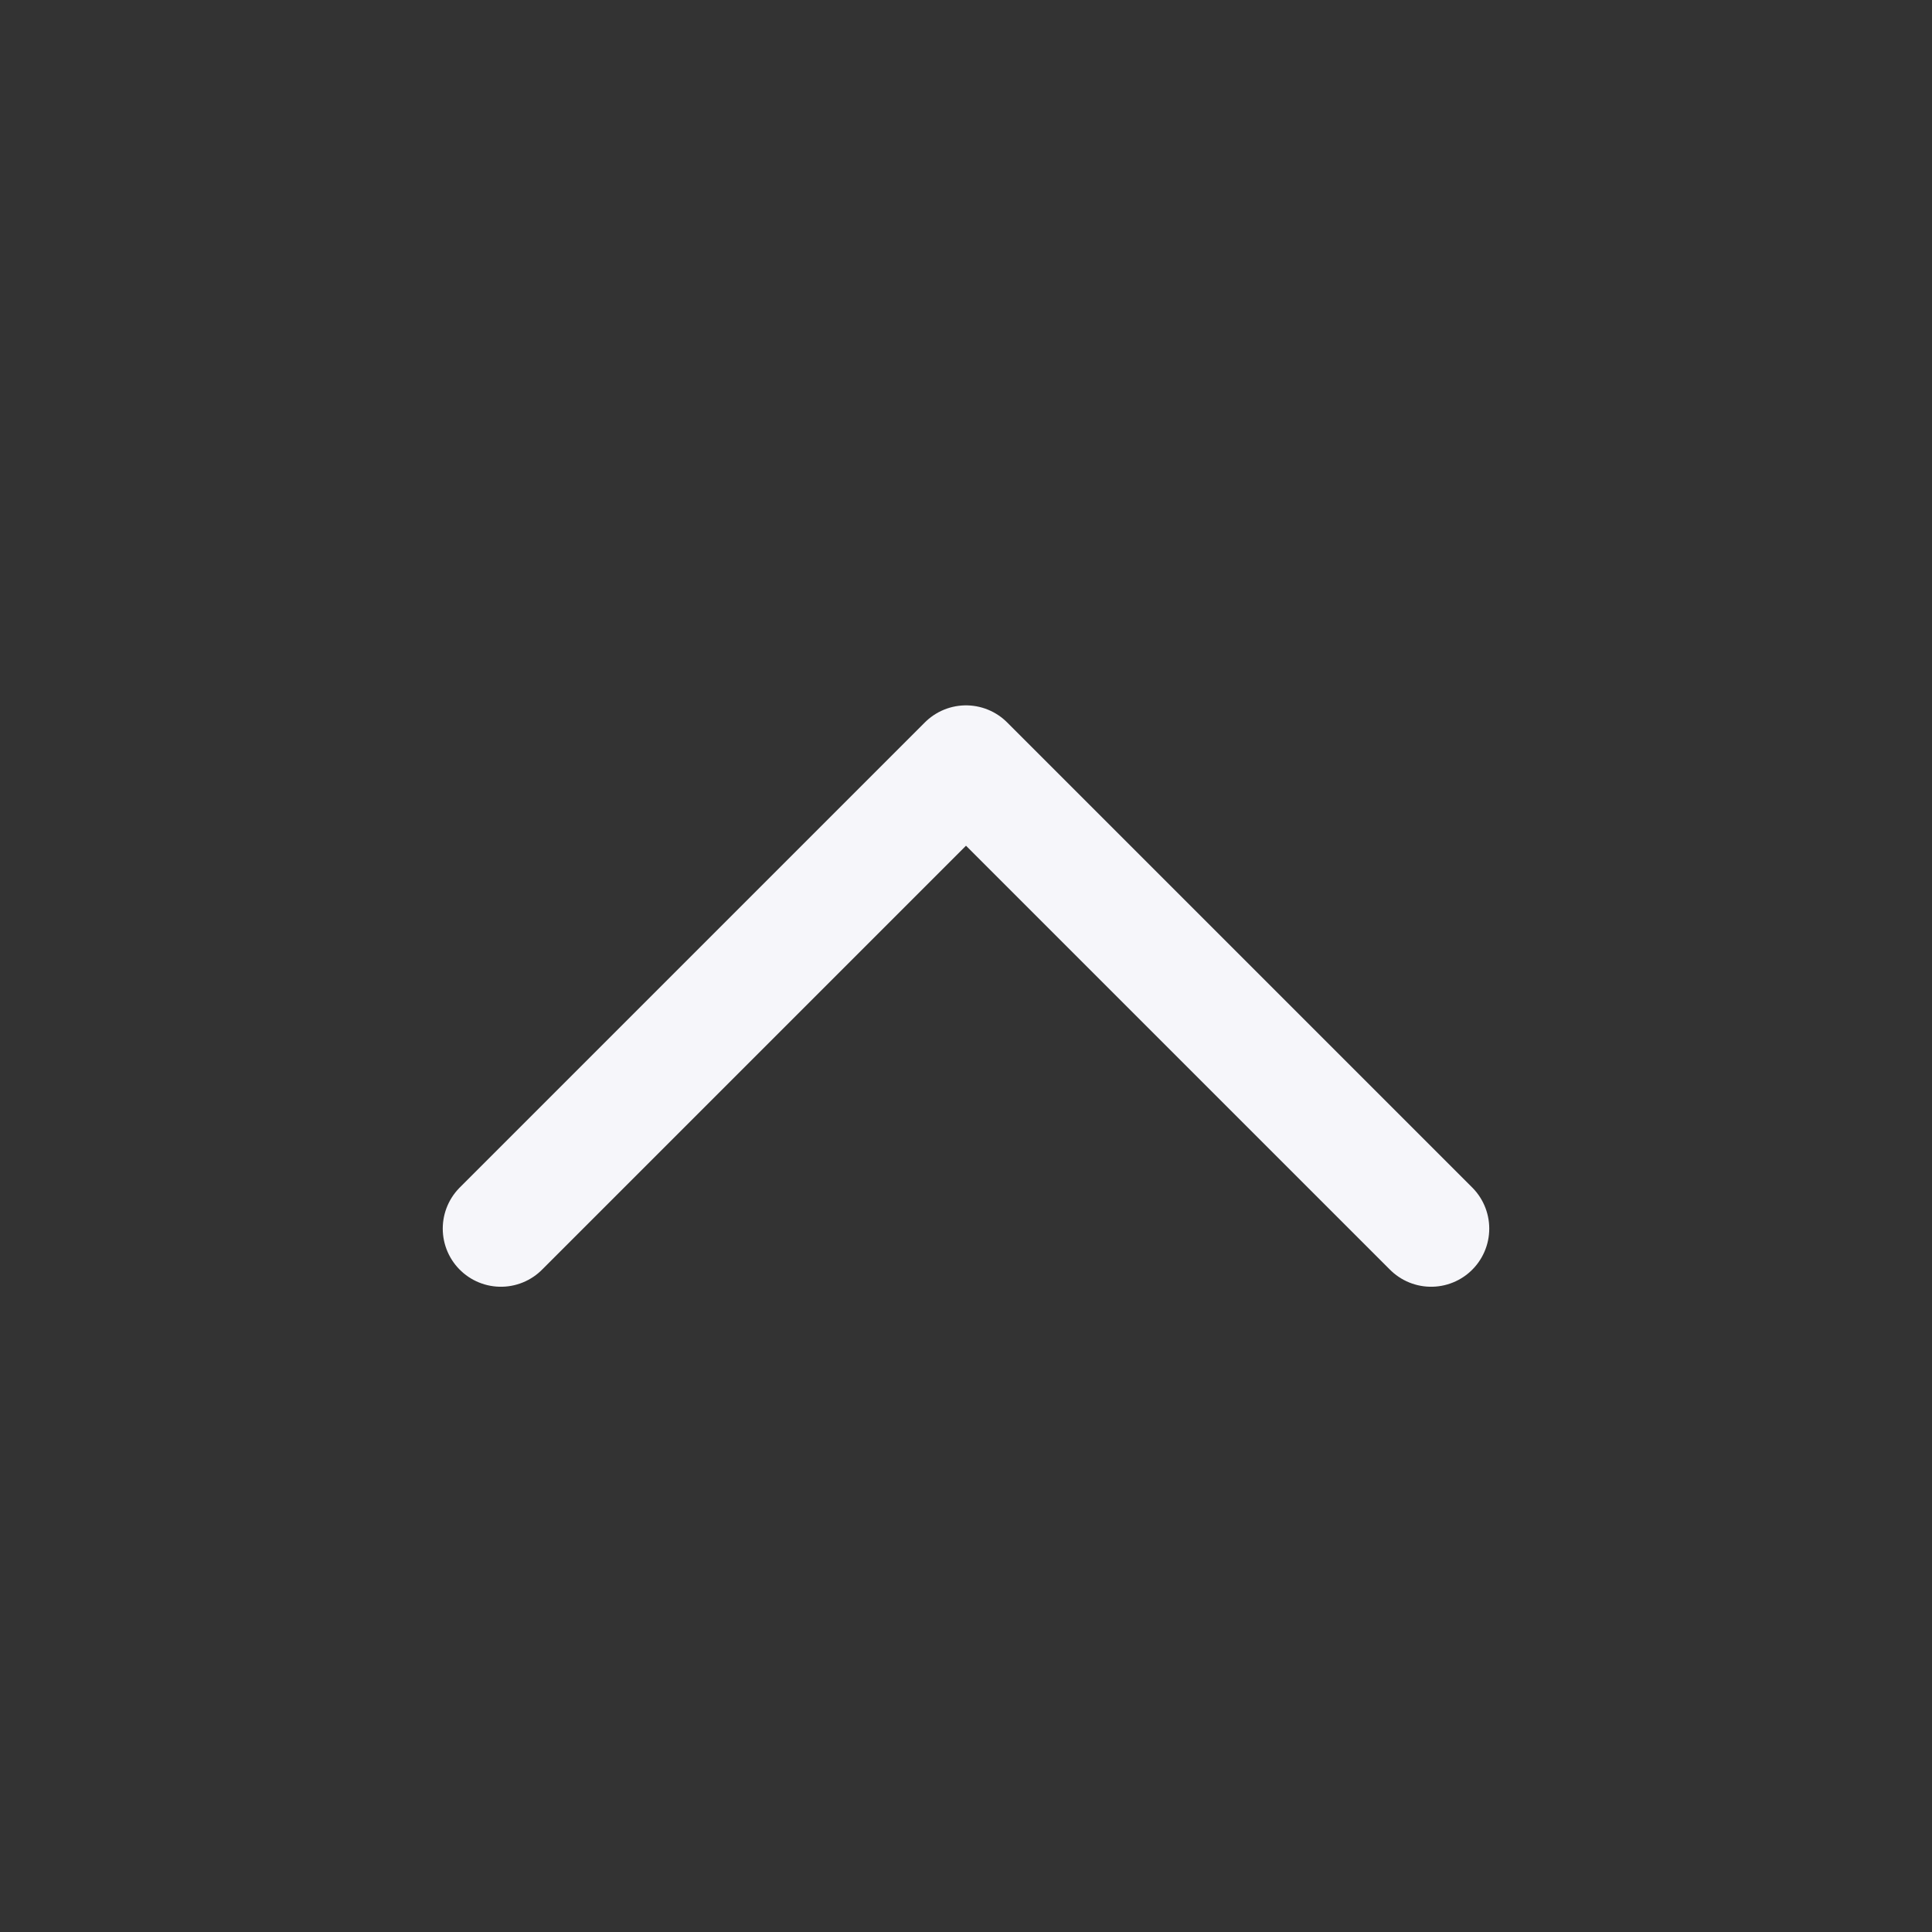 <svg width="27" height="27" viewBox="0 0 27 27" fill="none" xmlns="http://www.w3.org/2000/svg">
<rect x="0" y="0" width="27" height="27" fill="#333333" stroke="none"/>
<path d="M7 17.17L13.5 10.67L20 17.17" stroke="#F6F6FA" stroke-width="1.625" stroke-linecap="round" stroke-linejoin="round"/>
</svg>
